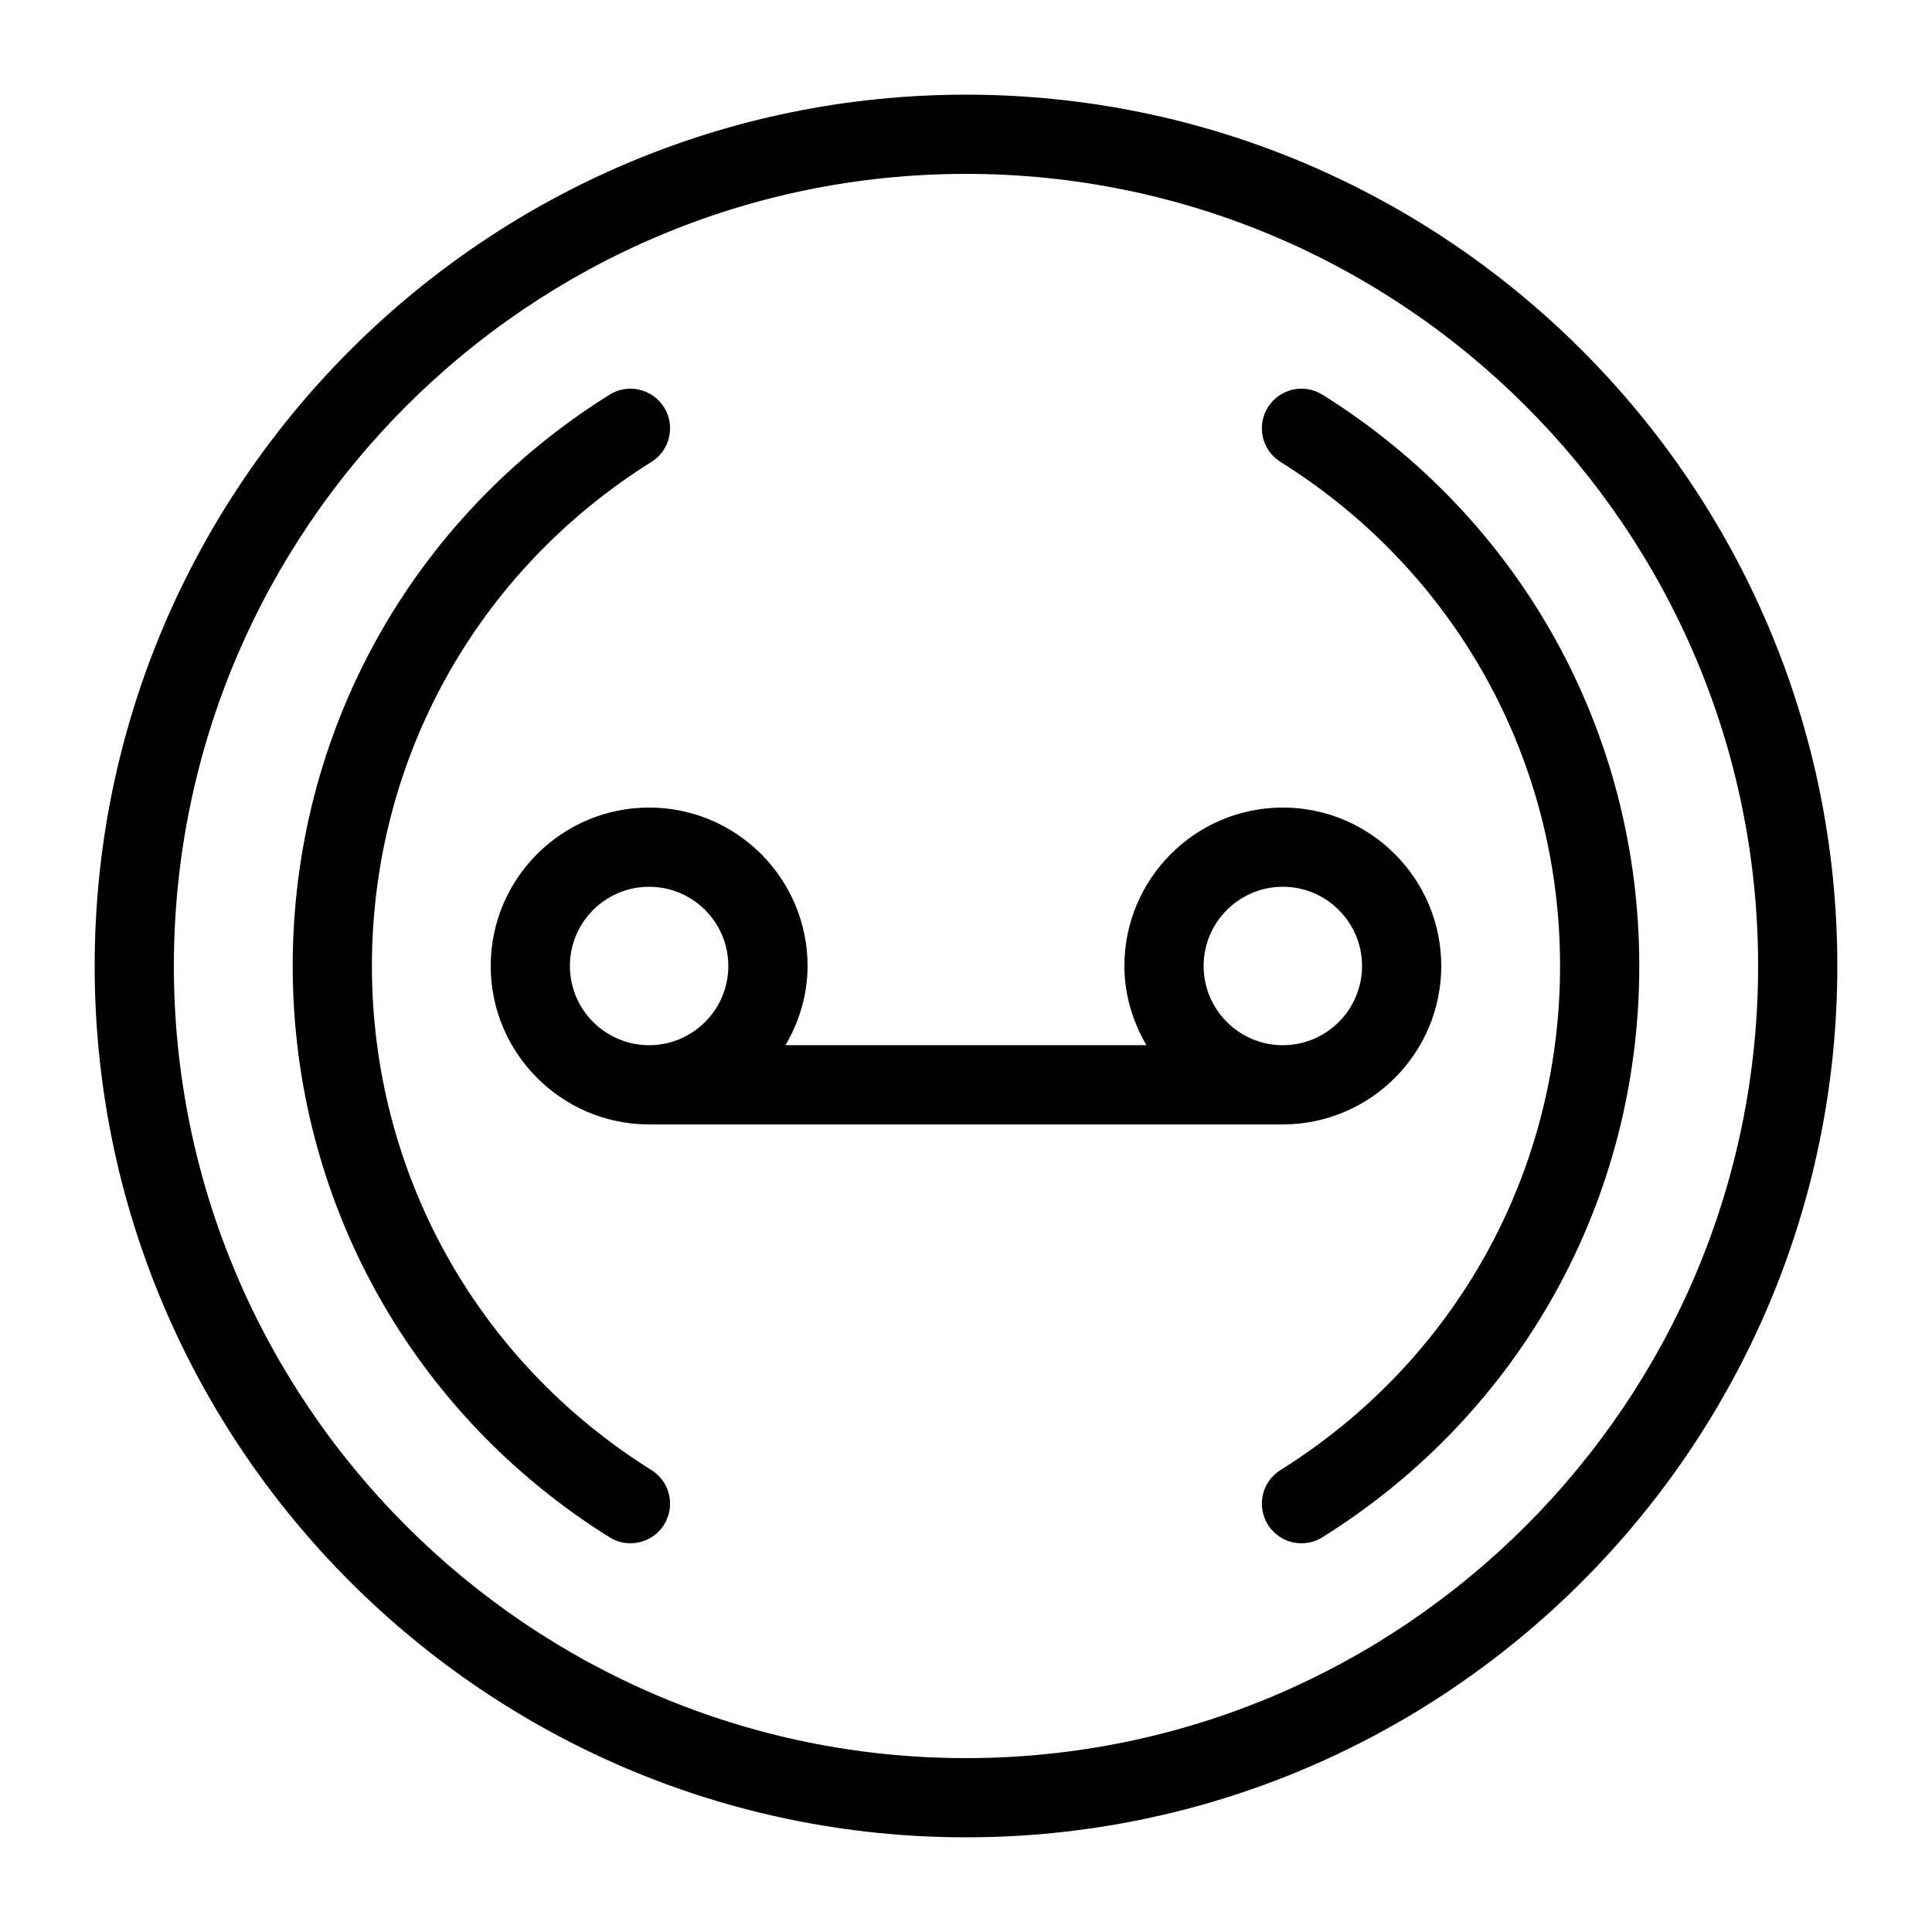 <?xml version="1.0" encoding="UTF-8"?>
<!-- Uploaded to: ICON Repo, www.iconrepo.com, Generator: ICON Repo Mixer Tools -->
<svg fill="#000000" width="800px" height="800px" version="1.1" viewBox="144 144 512 512" xmlns="http://www.w3.org/2000/svg">
 <path d="m319.98 548.05c-1.984 3.18-5.406 4.934-8.91 4.934-1.898 0-3.82-0.516-5.551-1.594-52.555-32.863-83.938-89.457-83.949-151.39 0-61.938 31.383-118.53 83.945-151.39 4.922-3.086 11.398-1.574 14.465 3.328 3.074 4.914 1.586 11.387-3.328 14.465-46.383 29.02-74.078 78.957-74.09 133.6 0 54.652 27.699 104.58 74.09 133.59 4.914 3.074 6.402 9.551 3.328 14.461zm310.93-148.05c0 127.33-103.59 230.91-230.91 230.91-127.32-0.004-230.91-103.59-230.91-230.91 0-127.33 103.59-230.91 230.91-230.91 127.32 0 230.91 103.59 230.91 230.91zm-20.992 0c0-115.75-94.172-209.92-209.92-209.92-115.75 0-209.92 94.172-209.92 209.92s94.172 209.92 209.92 209.92c115.75-0.004 209.92-94.172 209.92-209.92zm-115.45-151.39c-4.922-3.098-11.387-1.586-14.465 3.328-3.074 4.914-1.586 11.387 3.328 14.465 46.414 29.02 74.113 78.949 74.102 133.59 0 54.641-27.699 104.57-74.102 133.59-4.914 3.066-6.402 9.551-3.328 14.465 1.984 3.18 5.406 4.934 8.91 4.934 1.898 0 3.82-0.516 5.551-1.594 52.59-32.879 83.973-89.473 83.961-151.4 0.012-61.918-31.371-118.52-83.957-151.39zm-15.754 193.37h-157.44-5.246c-23.152 0-41.984-18.828-41.984-41.984 0-23.152 18.828-41.984 41.984-41.984 23.152 0 41.984 18.828 41.984 41.984 0 7.684-2.227 14.789-5.848 20.992h95.648c-3.609-6.203-5.832-13.312-5.832-20.992 0-23.152 18.828-41.984 41.984-41.984 23.152 0 41.984 18.828 41.984 41.984 0 23.152-18.828 41.984-41.984 41.984h-5.25zm-15.742-41.984c0 11.578 9.414 20.992 20.992 20.992s20.992-9.414 20.992-20.992-9.414-20.992-20.992-20.992-20.992 9.414-20.992 20.992zm-146.95 20.992c11.578 0 20.992-9.414 20.992-20.992s-9.414-20.992-20.992-20.992-20.992 9.414-20.992 20.992c0 11.574 9.414 20.992 20.992 20.992z"/>
</svg>